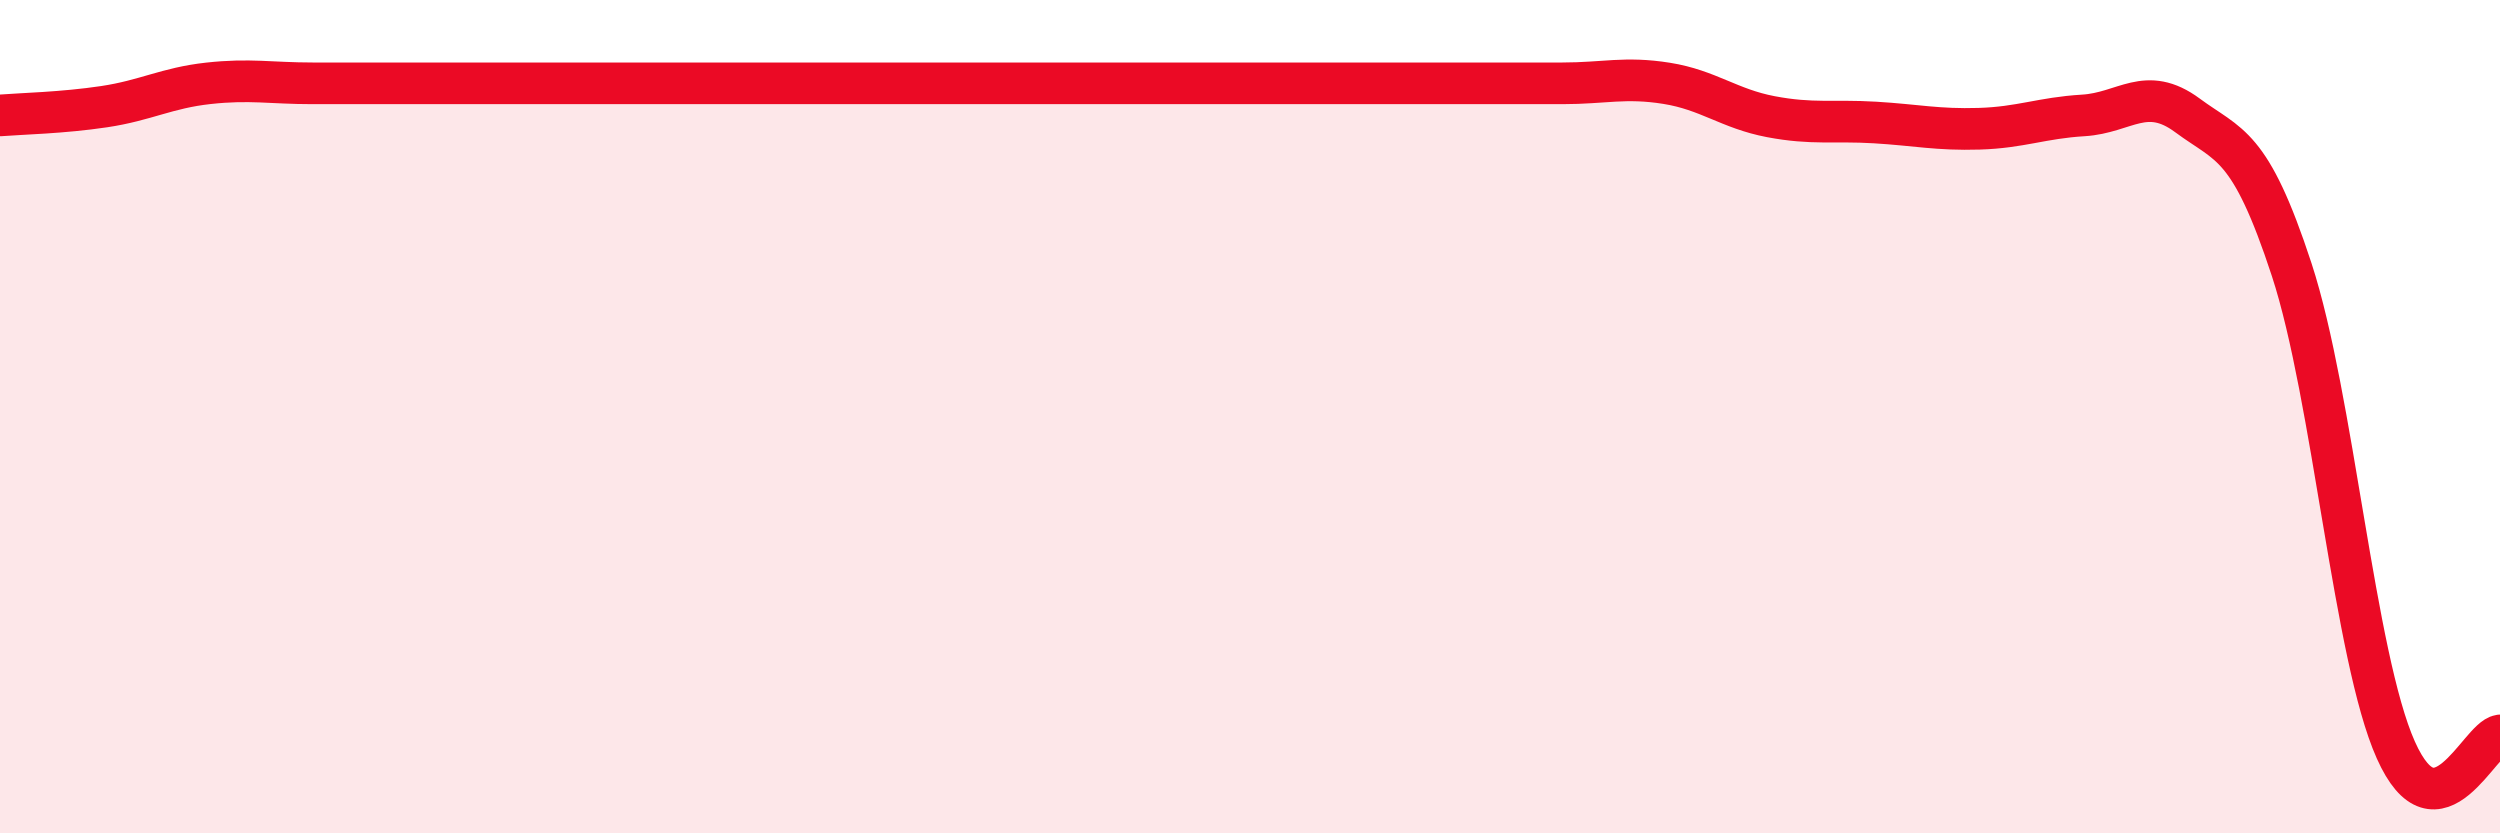 
    <svg width="60" height="20" viewBox="0 0 60 20" xmlns="http://www.w3.org/2000/svg">
      <path
        d="M 0,2.77 C 0.5,2.73 1.5,2.71 2.5,2.56 C 3.5,2.41 4,2.11 5,2 C 6,1.89 6.5,2 7.5,2 C 8.5,2 9,2 10,2 C 11,2 11.5,2 12.5,2 C 13.5,2 14,2 15,2 C 16,2 16.5,2 17.5,2 C 18.5,2 19,2 20,2 C 21,2 21.5,2 22.5,2 C 23.5,2 24,2 25,2 C 26,2 26.5,2 27.5,2 C 28.5,2 29,2 30,2 C 31,2 31.5,2 32.5,2 C 33.5,2 34,2 35,2 C 36,2 36.5,2 37.5,2 C 38.5,2 39,1.84 40,2 C 41,2.16 41.5,2.61 42.5,2.8 C 43.5,2.99 44,2.88 45,2.94 C 46,3 46.5,3.12 47.5,3.09 C 48.5,3.06 49,2.83 50,2.77 C 51,2.71 51.5,2.03 52.5,2.77 C 53.5,3.51 54,3.42 55,6.47 C 56,9.52 56.5,15.76 57.5,18 C 58.5,20.24 59.5,17.72 60,17.65L60 20L0 20Z"
        fill="#EB0A25"
        opacity="0.1"
        stroke-linecap="round"
        stroke-linejoin="round"
      />
      <path
        d="M 0,2.77 C 0.5,2.73 1.5,2.71 2.5,2.56 C 3.5,2.41 4,2.11 5,2 C 6,1.89 6.5,2 7.5,2 C 8.5,2 9,2 10,2 C 11,2 11.5,2 12.5,2 C 13.5,2 14,2 15,2 C 16,2 16.5,2 17.5,2 C 18.5,2 19,2 20,2 C 21,2 21.5,2 22.5,2 C 23.5,2 24,2 25,2 C 26,2 26.5,2 27.5,2 C 28.5,2 29,2 30,2 C 31,2 31.5,2 32.5,2 C 33.5,2 34,2 35,2 C 36,2 36.5,2 37.5,2 C 38.5,2 39,1.84 40,2 C 41,2.16 41.5,2.61 42.5,2.8 C 43.5,2.99 44,2.88 45,2.94 C 46,3 46.5,3.12 47.5,3.09 C 48.5,3.06 49,2.83 50,2.77 C 51,2.71 51.5,2.03 52.5,2.77 C 53.5,3.51 54,3.42 55,6.47 C 56,9.52 56.5,15.76 57.5,18 C 58.5,20.24 59.5,17.72 60,17.65"
        stroke="#EB0A25"
        stroke-width="1"
        fill="none"
        stroke-linecap="round"
        stroke-linejoin="round"
      />
    </svg>
  